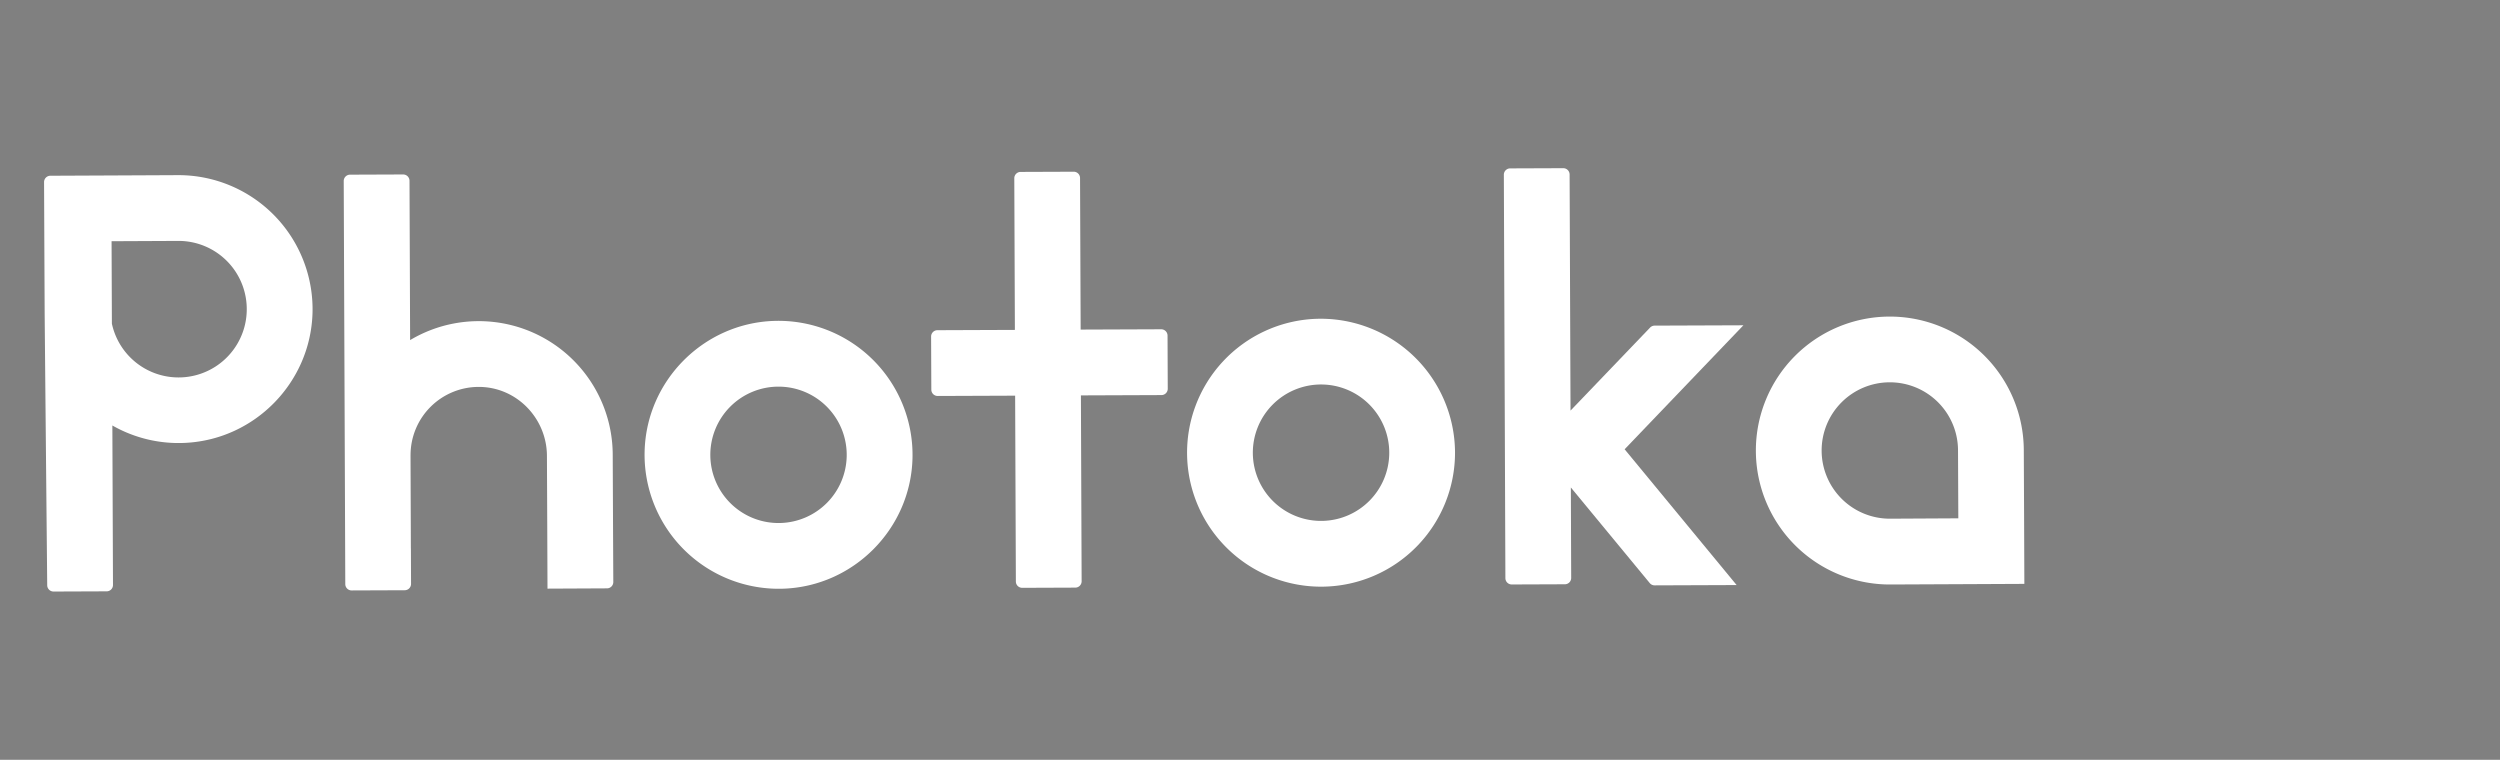 <?xml version="1.0" encoding="UTF-8"?> <svg xmlns="http://www.w3.org/2000/svg" id="Layer_1" data-name="Layer 1" viewBox="0 0 1835.63 557.89"><rect x="0" y="0" width="1835.63" height="557.89" fill="#808080" stroke="none"/><defs><style>.cls-1{fill:#fff;}.cls-2{fill:none;}.cls-3{fill:#383838;}</style></defs><title>PhotoKa_logo</title><g id="_3" data-name="3"><path class="cls-1" d="M568,235.64c-51.54,1.87-93.21,43.87-94.68,95.43a98.46,98.46,0,0,0,102,101.17c51.53-1.88,93.19-43.87,94.67-95.41A98.46,98.46,0,0,0,568,235.64ZM573.46,384a50.07,50.07,0,1,1,48.22-48.6A50.06,50.06,0,0,1,573.46,384Z"></path><path class="cls-1" d="M965.68,234.12A98.37,98.37,0,1,0,1068.35,332,98.62,98.62,0,0,0,965.68,234.12Zm6.14,148.32a50.08,50.08,0,1,1,48.22-48.6A50.08,50.08,0,0,1,971.82,382.44Z"></path><path class="cls-1" d="M1192.89,329.88l82.24,99.7-60.2.23a4.62,4.62,0,0,1-3.6-1.69L1159.24,365l-5.84-7.08.25,66.47A4.64,4.64,0,0,1,1149,429l-39,.15a4.65,4.65,0,0,1-4.66-4.63l-1.14-296.22a4.64,4.64,0,0,1,4.62-4.66l39-.15a4.65,4.65,0,0,1,4.67,4.63l.67,173.36,8.77-9.14,49.66-51.82a4.67,4.67,0,0,1,3.34-1.43l65.17-.25Z"></path><path class="cls-1" d="M1486.2,380.4l-.23-50a98.36,98.36,0,1,0-98,98.77l50.14-.23,48.28-.23Zm-98.4.45a50.07,50.07,0,1,1,49.88-50.27l.22,50Z"></path><path class="cls-1" d="M857.27,246.43l.15,39a4.64,4.64,0,0,1-4.62,4.66l-59.14.23.53,136.48a4.65,4.65,0,0,1-4.63,4.66l-39,.15A4.64,4.64,0,0,1,745.9,427l-.53-136.48-56.88.22a4.63,4.63,0,0,1-4.66-4.63l-.16-39a4.64,4.64,0,0,1,4.63-4.66l56.88-.22-.43-111.34a4.64,4.64,0,0,1,4.62-4.66l39-.15a4.64,4.64,0,0,1,4.66,4.62L793.47,242l59.14-.23A4.65,4.65,0,0,1,857.27,246.43Z"></path><path class="cls-1" d="M130.72,128.6h0l-50.1.24-43.64.2a4.64,4.64,0,0,0-4.62,4.66l.19,43.64.23,50c0,5,1.89,202.37,1.89,202.37a4.64,4.64,0,0,0,4.66,4.63l39-.15a4.65,4.65,0,0,0,4.63-4.66l-.46-117.12a97.93,97.93,0,0,0,54.41,12.72c50.47-2.9,90.83-44.26,92.54-94.79A98.47,98.47,0,0,0,130.72,128.6Zm50.43,100.19a50.08,50.08,0,0,1-99,8.85l-.23-60.52,49-.23A50.08,50.08,0,0,1,181.15,228.79Z"></path><path class="cls-1" d="M450.32,427.37A4.64,4.64,0,0,1,445.7,432l-43.63.21H402L401.81,384h0l-.22-48.69v-.6c-.11-27.52-22.09-50.37-49.61-50.62a50.07,50.07,0,0,0-50.53,50.27l.36,94.36a4.64,4.64,0,0,1-4.62,4.66l-39,.15a4.64,4.64,0,0,1-4.66-4.62l-1.15-296a4.64,4.64,0,0,1,4.63-4.66l39-.15a4.65,4.65,0,0,1,4.67,4.62l.45,117a98.33,98.33,0,0,1,148.76,84l.22,50Z"></path><line class="cls-2" x1="331.92" y1="430.7" x2="331.93" y2="430.71"></line><polygon class="cls-3" points="301.51 334.34 301.5 334.34 301.76 402.62 301.74 402.6 301.48 334.31 301.51 334.34"></polygon></g></svg> 